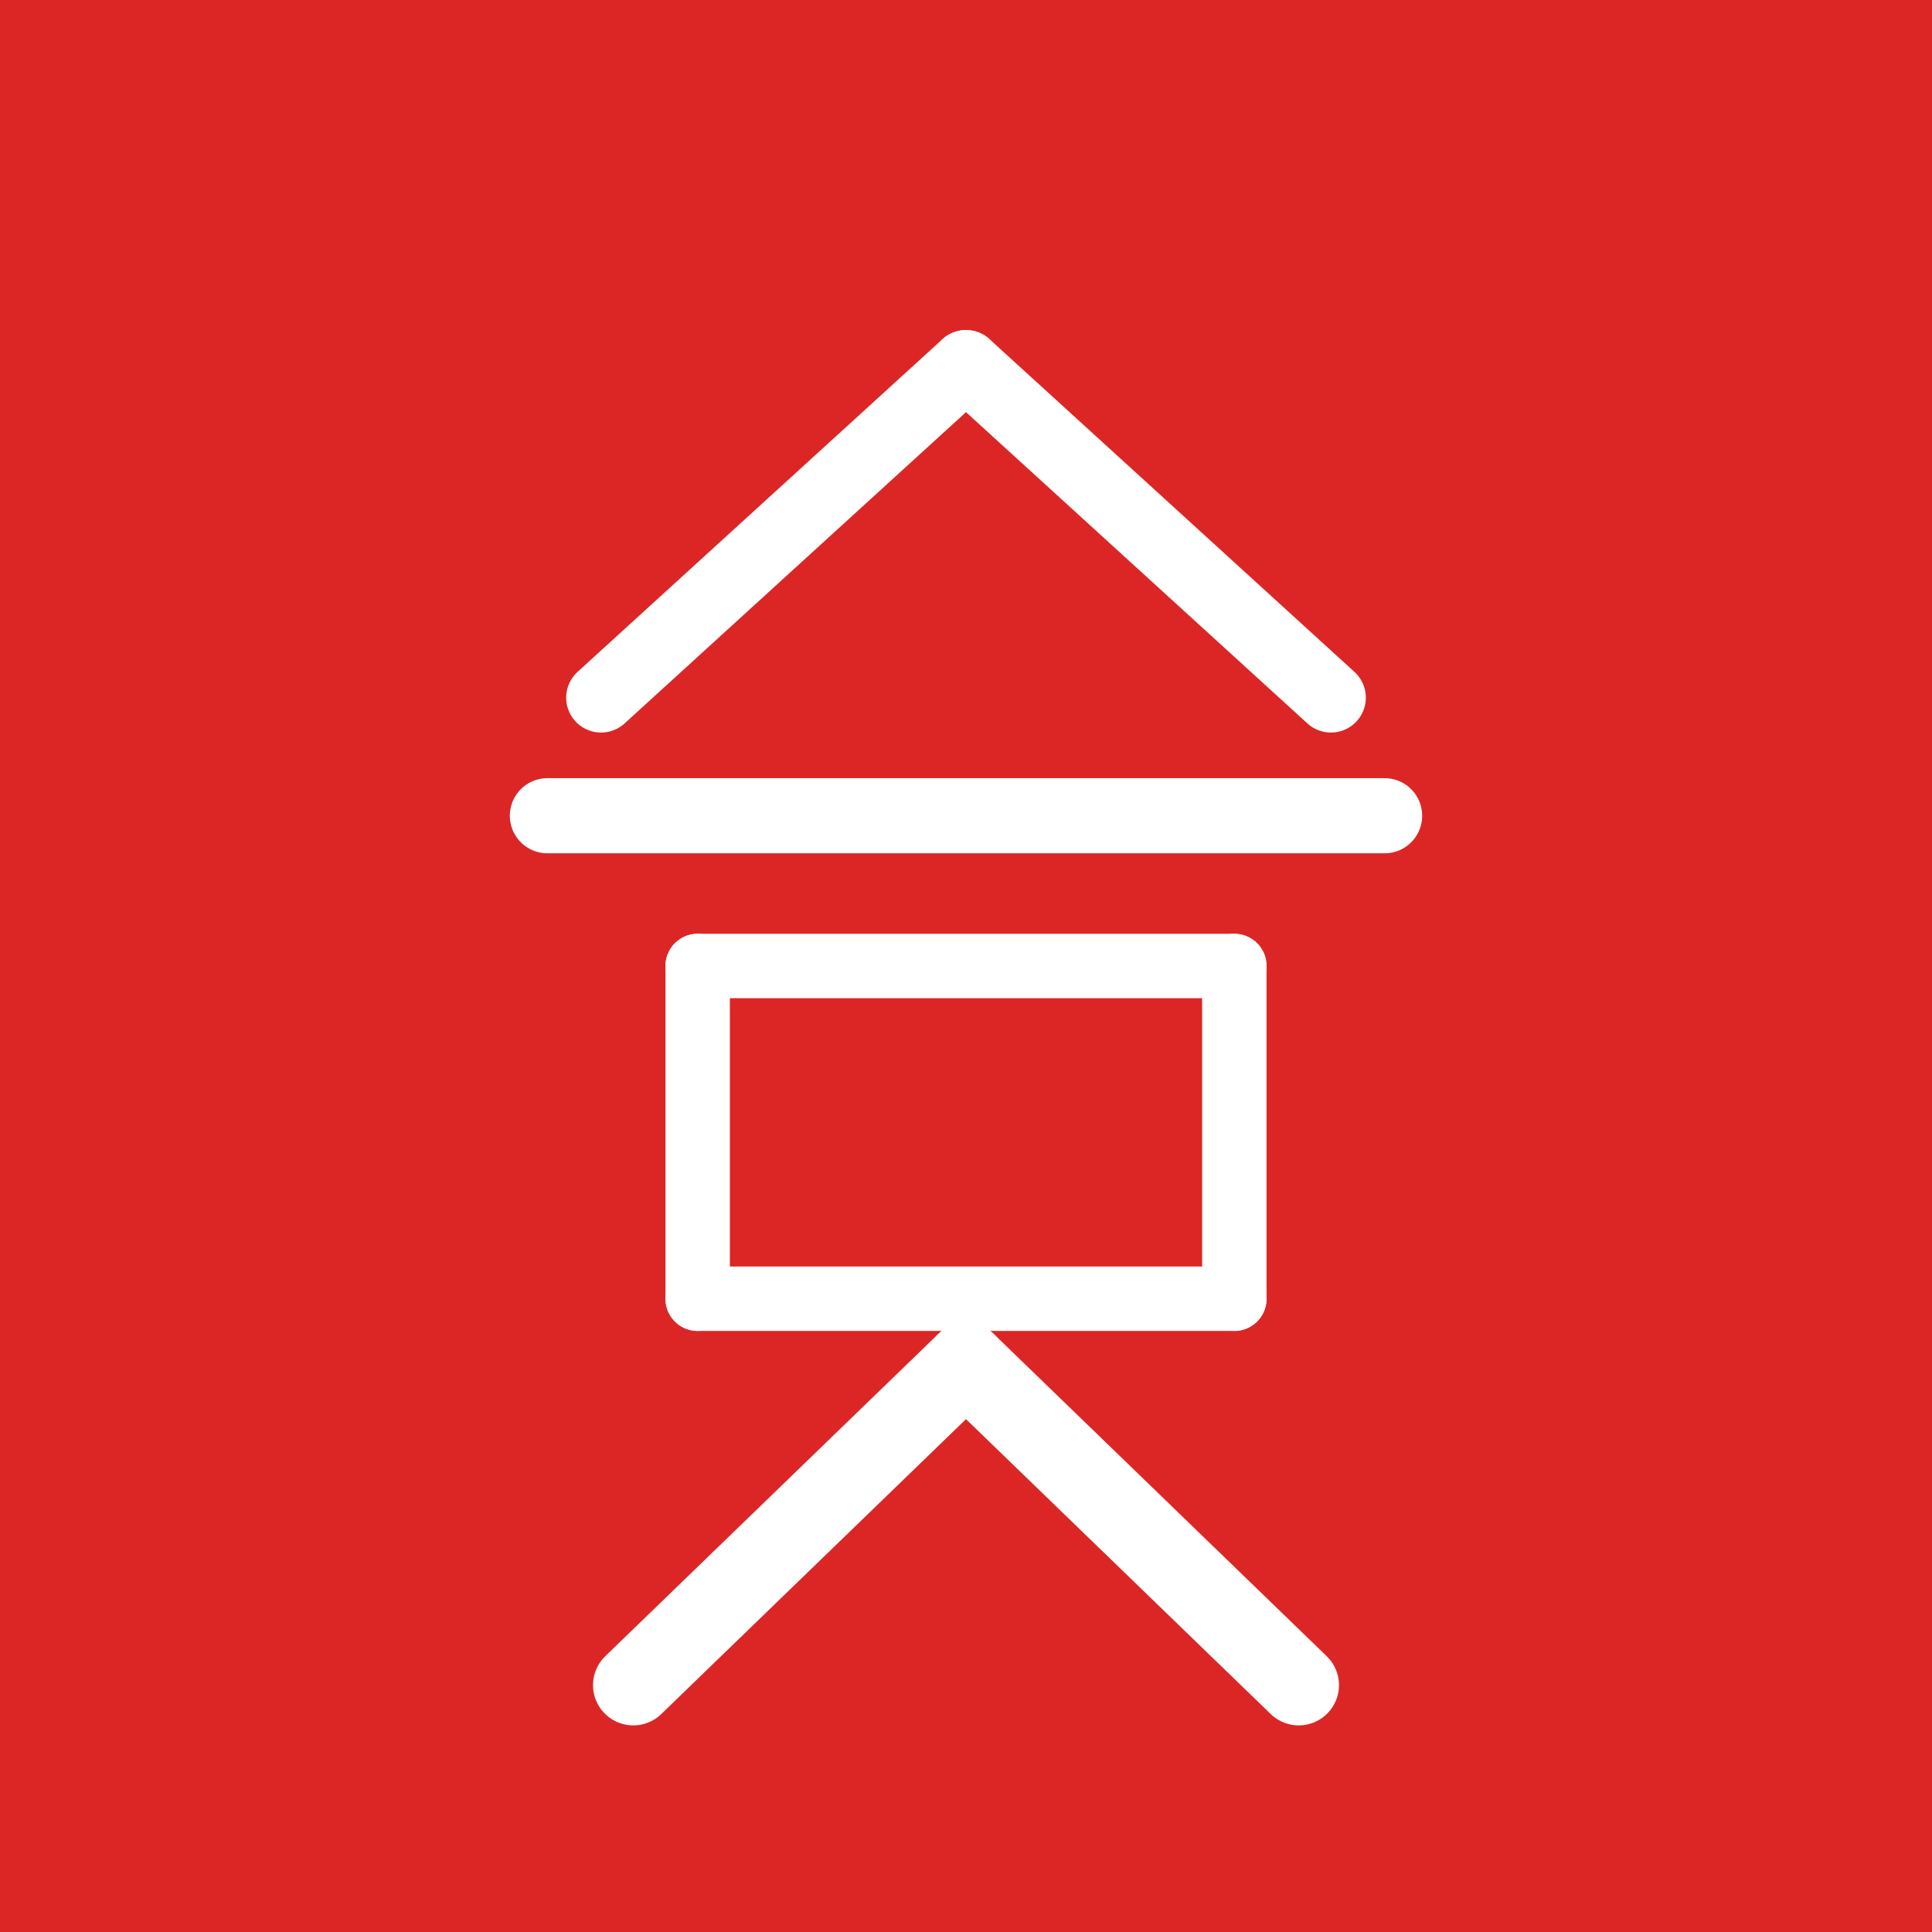 <svg xmlns="http://www.w3.org/2000/svg" viewBox="0 0 180 180">
  <!-- Red background -->
  <rect width="180" height="180" fill="#DC2626"/>

  <!-- White 合 (ai) kanji - accurate representation -->
  <g fill="none" stroke="#ffffff" stroke-linecap="round" stroke-linejoin="round">
    <!-- Top left diagonal (ノ) -->
    <path d="M 90 34 L 56 65" stroke-width="6.5"/>

    <!-- Top right diagonal (ノ) -->
    <path d="M 90 34 L 124 65" stroke-width="6.5"/>

    <!-- Horizontal line (一) -->
    <path d="M 51 76 L 129 76" stroke-width="7"/>

    <!-- 口 (mouth radical) - box in middle -->
    <!-- Top of box -->
    <path d="M 65 90 L 115 90" stroke-width="6"/>
    <!-- Left side -->
    <path d="M 65 90 L 65 121" stroke-width="6"/>
    <!-- Right side -->
    <path d="M 115 90 L 115 121" stroke-width="6"/>
    <!-- Bottom of box -->
    <path d="M 65 121 L 115 121" stroke-width="6"/>

    <!-- Bottom left diagonal -->
    <path d="M 90 127 L 59 157" stroke-width="7.5"/>

    <!-- Bottom right diagonal -->
    <path d="M 90 127 L 121 157" stroke-width="7.5"/>
  </g>
</svg>
